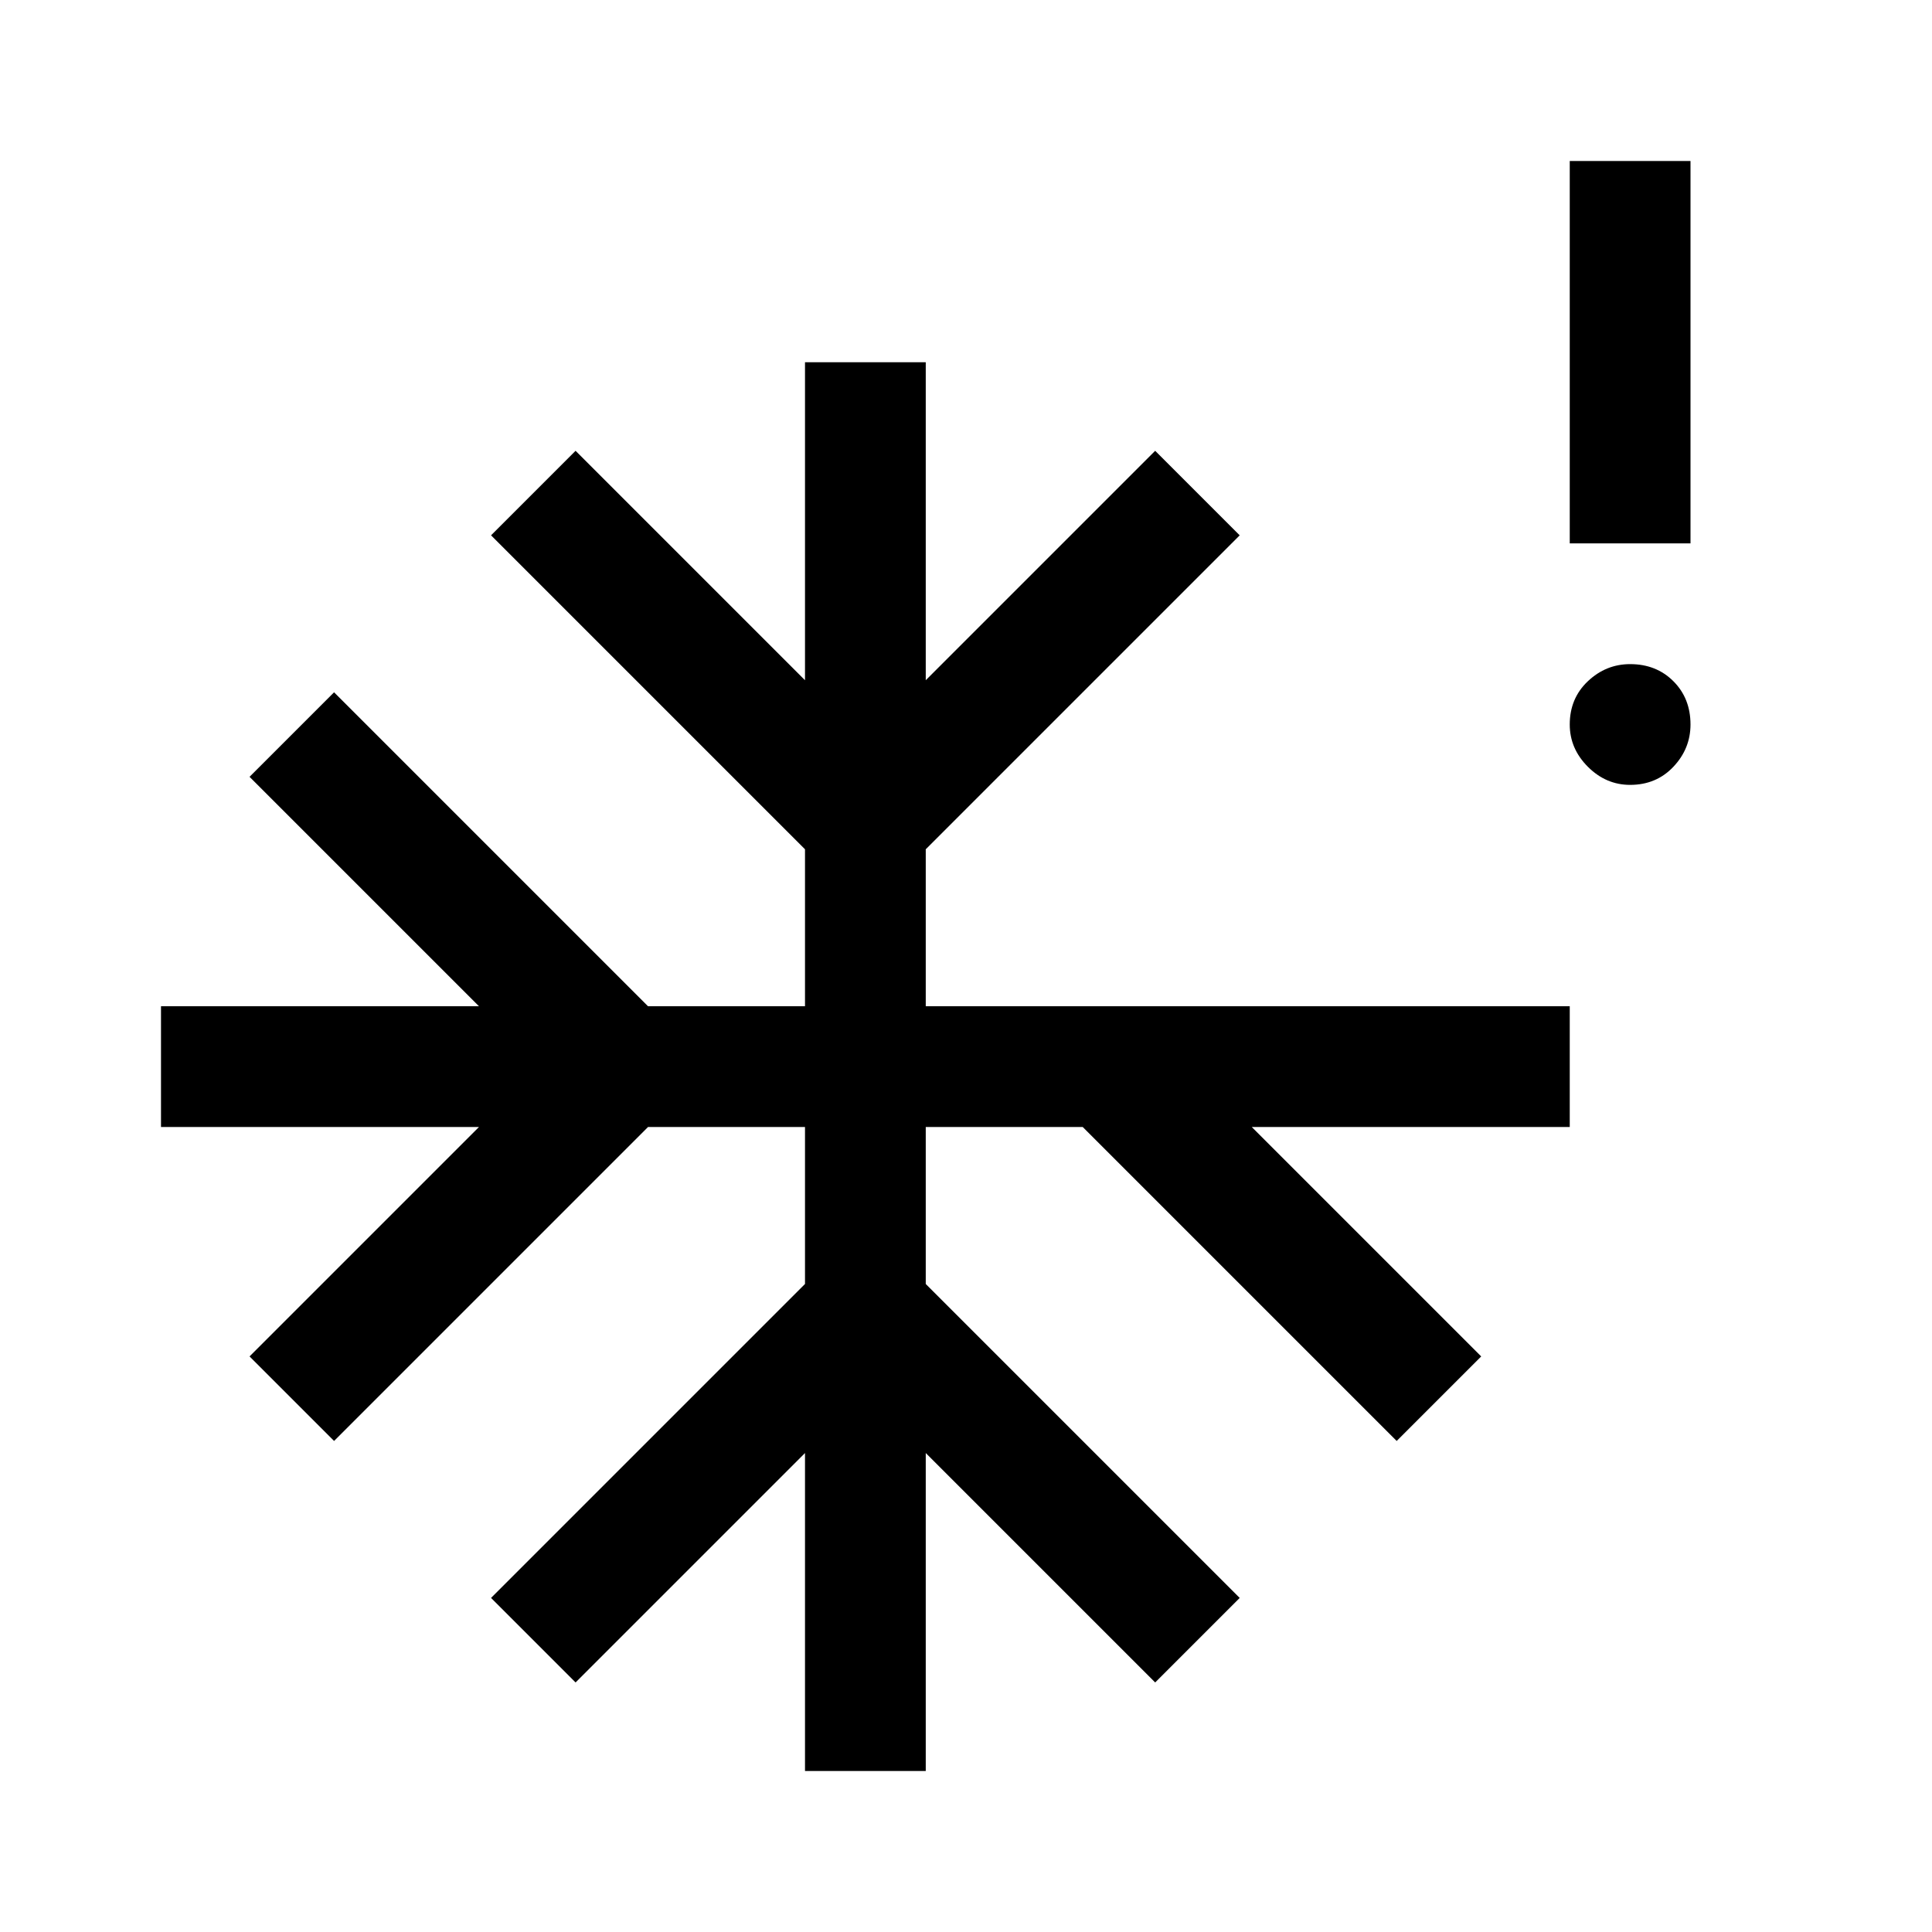 <svg xmlns="http://www.w3.org/2000/svg" width="48" height="48" viewBox="0 -960 960 960"><path d="M810-570q-12 0-21-9t-9-21q0-13 9-21.5t21-8.5q13 0 21.5 8.5T840-600q0 12-8.5 21t-21.5 9ZM400-80v-158L286-124l-42-42 156-156v-78h-78L166-244l-42-42 114-114H80v-60h158L124-574l42-42 156 156h78v-78L244-694l42-42 114 114v-158h60v158l114-114 42 42-156 156v78h320v60H622l114 114-42 42-156-156h-78v78l156 156-42 42-114-114v158h-60Zm380-610v-190h60v190h-60Z"/></svg>